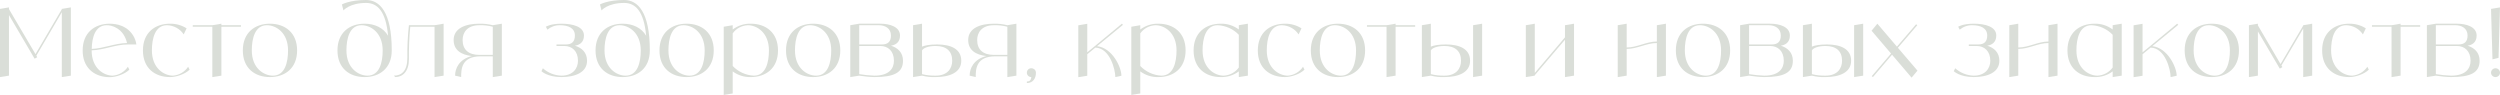 <?xml version="1.0" encoding="UTF-8"?> <svg xmlns="http://www.w3.org/2000/svg" viewBox="0 0 764 29" fill="none"><path d="M18.887 2.723L21.656 2.26V23.119L18.887 23.553V3.737L11.108 17.006L11.373 17.498L10.578 17.933L2.74 4.606V23.119L0 23.553V2.723L2.74 2.26V2.781L10.843 16.542L18.887 2.839V2.723Z" fill="#DADED8"></path><path d="M34.458 23.119C36.343 22.974 38.053 21.96 39.084 20.396L39.526 21.294C38.141 22.655 35.46 23.582 33.544 23.582C29.213 23.582 25.677 21.149 25.294 16.311C25.265 16.021 25.265 15.731 25.265 15.413C25.265 9.966 28.948 7.243 33.544 7.243C33.78 7.243 34.045 7.272 34.281 7.272C34.37 7.272 34.458 7.301 34.546 7.301C34.694 7.33 34.841 7.33 34.988 7.359C35.106 7.359 35.194 7.388 35.312 7.388C35.43 7.417 35.548 7.446 35.666 7.475C35.784 7.503 35.902 7.532 36.02 7.532C36.137 7.561 36.226 7.59 36.343 7.619C36.462 7.648 36.579 7.706 36.668 7.735C36.785 7.764 36.874 7.793 36.992 7.851C37.08 7.88 37.198 7.938 37.316 7.967C37.404 8.025 37.493 8.054 37.581 8.083C37.699 8.141 37.817 8.199 37.905 8.257C37.993 8.315 38.082 8.344 38.17 8.402C38.288 8.46 38.377 8.517 38.465 8.575C38.524 8.604 38.583 8.633 38.612 8.662C40.292 9.821 41.411 11.617 41.676 13.587H39.084C35.194 13.587 31.865 15.268 28.005 15.384V15.413C28.005 20.859 31.688 23.119 34.458 23.119ZM32.631 7.706C29.096 7.706 28.094 11.444 28.035 14.949C31.777 14.804 35.047 13.211 38.819 13.153C38.612 12.197 38.229 11.299 37.699 10.488C37.552 10.256 37.375 10.053 37.227 9.879C37.198 9.85 37.139 9.792 37.11 9.763C36.992 9.618 36.844 9.474 36.697 9.329C36.638 9.3 36.579 9.242 36.55 9.213C36.373 9.068 36.196 8.923 35.99 8.778C35.784 8.633 35.578 8.517 35.371 8.431C35.342 8.402 35.283 8.373 35.224 8.344C35.077 8.257 34.9 8.199 34.723 8.112C34.694 8.112 34.635 8.083 34.605 8.083C34.399 7.996 34.193 7.938 33.986 7.88C33.957 7.88 33.898 7.851 33.868 7.851C33.692 7.822 33.544 7.793 33.368 7.764C33.309 7.764 33.25 7.735 33.221 7.735C33.014 7.706 32.808 7.706 32.631 7.706Z" fill="#DADED8"></path><path d="M57.499 20.396L57.941 21.294C56.556 22.655 53.875 23.553 51.959 23.553C47.363 23.553 43.68 20.859 43.68 15.413C43.68 9.966 47.363 7.243 51.959 7.243C53.757 7.214 55.525 7.706 57.028 8.662L56.144 10.516C55.024 8.807 53.109 7.764 51.046 7.706C47.363 7.706 46.42 11.791 46.42 15.413C46.42 20.859 50.133 23.119 52.873 23.119C54.759 22.974 56.468 21.96 57.499 20.396Z" fill="#DADED8"></path><path d="M73.639 7.706V8.17H67.658V23.119L64.889 23.553V8.17H58.907V7.706H64.889L67.658 7.243V7.706H73.639Z" fill="#DADED8"></path><path d="M82.489 7.243C87.085 7.243 90.797 9.966 90.797 15.413C90.797 20.859 87.085 23.553 82.489 23.553C77.892 23.553 74.209 20.859 74.209 15.413C74.209 9.966 77.892 7.243 82.489 7.243ZM83.402 23.119C87.085 23.119 88.028 19.034 88.028 15.413C88.028 9.966 84.345 7.706 81.575 7.706C77.892 7.706 76.949 11.791 76.949 15.413C76.949 20.859 80.632 23.119 83.402 23.119Z" fill="#DADED8"></path><path d="M111.881 0C116.006 0 119.718 3.621 119.718 15.413C119.718 20.859 116.006 23.553 111.409 23.553C106.813 23.553 103.13 20.859 103.13 15.413C103.13 9.966 106.813 7.243 111.409 7.243C114.503 7.243 117.155 8.489 118.599 10.922C117.921 3.506 115.387 0.898 111.881 0.898C106.813 0.898 104.957 3.187 104.957 3.187L104.485 1.362C104.485 1.362 106.813 0 111.881 0ZM112.323 23.119C116.006 23.119 116.948 19.034 116.948 15.413C116.948 9.966 113.266 7.706 110.496 7.706C106.813 7.706 105.87 11.791 105.87 15.413C105.87 20.859 109.553 23.119 112.323 23.119Z" fill="#DADED8"></path><path d="M132.799 7.706L135.569 7.243V23.119L132.799 23.553V8.17H125.374C125.05 11.473 124.932 14.804 124.962 18.136C124.962 21.757 123.105 23.553 120.807 23.553L120.365 23.119C122.663 23.119 124.49 21.757 124.49 17.672C124.431 14.341 124.608 11.009 124.962 7.706H132.799Z" fill="#DADED8"></path><path d="M150.596 7.706L153.366 7.243V23.119L150.596 23.553V17.209H146.913C140.932 17.209 140.932 21.294 140.932 23.553L139.076 23.119C139.076 20.917 140.284 18.107 144.202 17.122C140.962 16.774 138.634 15.326 138.634 12.226C138.634 8.604 142.317 7.243 146.442 7.243C147.856 7.214 149.241 7.359 150.596 7.706ZM150.596 16.774V8.17C149.241 7.822 147.856 7.648 146.471 7.706C142.759 7.706 141.374 9.966 141.374 12.226C141.374 15.21 143.23 16.774 146.471 16.774H150.596Z" fill="#DADED8"></path><path d="M175.688 13.964C177.78 14.601 179.4 16.021 179.4 18.57C179.4 22.221 175.599 23.553 171.563 23.553C167.291 23.553 165.464 21.757 165.464 21.757L165.905 20.859C167.438 22.25 169.471 23.061 171.563 23.119C175.128 23.119 176.631 20.859 176.631 18.57C176.631 15.586 174.774 14.051 172.476 14.051H170.06V13.587H172.947C174.774 13.587 175.688 12.689 175.688 10.864C175.688 8.604 173.743 7.706 171.091 7.706C169.707 7.677 168.351 8.17 167.291 9.068L166.819 8.17C166.819 8.17 168.204 7.243 171.563 7.243C175.128 7.243 178.457 8.17 178.457 10.864C178.457 13.037 176.984 13.761 175.688 13.964Z" fill="#DADED8"></path><path d="M190.749 0C194.874 0 198.587 3.621 198.587 15.413C198.587 20.859 194.874 23.553 190.278 23.553C185.681 23.553 181.998 20.859 181.998 15.413C181.998 9.966 185.681 7.243 190.278 7.243C193.371 7.243 196.023 8.489 197.467 10.922C196.789 3.506 194.256 0.898 190.749 0.898C185.681 0.898 183.825 3.187 183.825 3.187L183.354 1.362C183.354 1.362 185.681 0 190.749 0ZM191.191 23.119C194.874 23.119 195.817 19.034 195.817 15.413C195.817 9.966 192.134 7.706 189.364 7.706C185.681 7.706 184.738 11.791 184.738 15.413C184.738 20.859 188.422 23.119 191.191 23.119Z" fill="#DADED8"></path><path d="M209.811 7.243C214.408 7.243 218.12 9.966 218.12 15.413C218.12 20.859 214.408 23.553 209.811 23.553C205.215 23.553 201.532 20.859 201.532 15.413C201.532 9.966 205.215 7.243 209.811 7.243ZM210.725 23.119C214.408 23.119 215.351 19.034 215.351 15.413C215.351 9.966 211.668 7.706 208.898 7.706C205.215 7.706 204.272 11.791 204.272 15.413C204.272 20.859 207.955 23.119 210.725 23.119Z" fill="#DADED8"></path><path d="M229.449 7.243C234.046 7.243 237.758 9.966 237.758 15.413C237.758 20.859 234.046 23.553 229.449 23.553C227.446 23.611 225.501 23.003 223.91 21.815V28.566L221.169 29V8.17L223.91 7.706V9.01C225.501 7.822 227.446 7.185 229.449 7.243ZM230.363 23.119C234.046 23.119 234.988 19.034 234.988 15.413C234.988 9.966 231.305 7.706 228.536 7.706C226.679 7.793 224.97 8.691 223.91 10.198V20.164C225.589 21.931 227.917 23.003 230.363 23.119Z" fill="#DADED8"></path><path d="M248.483 7.243C253.08 7.243 256.793 9.966 256.793 15.413C256.793 20.859 253.08 23.553 248.483 23.553C243.887 23.553 240.204 20.859 240.204 15.413C240.204 9.966 243.887 7.243 248.483 7.243ZM249.397 23.119C253.08 23.119 254.023 19.034 254.023 15.413C254.023 9.966 250.34 7.706 247.57 7.706C243.887 7.706 242.944 11.791 242.944 15.413C242.944 20.859 246.627 23.119 249.397 23.119Z" fill="#DADED8"></path><path d="M272.275 13.964C274.337 14.601 275.957 16.021 275.957 18.57C275.957 22.221 273.188 23.553 267.207 23.553C265.645 23.524 264.113 23.351 262.582 23.119L259.842 23.553V7.706L262.582 7.243H269.035C271.863 7.243 275.045 8.17 275.045 10.864C275.045 13.037 273.572 13.761 272.275 13.964ZM262.582 7.706V13.587H269.505C271.363 13.587 272.275 12.689 272.275 10.864C272.275 8.604 270.42 7.706 268.592 7.706H262.582ZM267.207 23.119C271.805 23.119 273.188 20.859 273.188 18.57C273.188 15.586 271.363 14.051 269.035 14.051H262.582V22.655C264.113 22.916 265.645 23.061 267.207 23.119Z" fill="#DADED8"></path><path d="M286.4 13.587C290.555 13.587 293.765 14.949 293.765 18.57C293.765 22.221 290.082 23.553 285.928 23.553C284.543 23.611 283.13 23.467 281.772 23.119L279.033 23.553V7.706L281.772 7.243V14.254C282.658 13.877 284.1 13.587 286.4 13.587ZM285.928 23.119C289.61 23.119 290.995 20.859 290.995 18.57C290.995 15.586 289.17 14.051 285.928 14.051C283.63 14.051 282.158 14.688 281.772 15.413V22.655C283.13 23.003 284.543 23.148 285.928 23.119Z" fill="#DADED8"></path><path d="M307.845 7.706L310.613 7.243V23.119L307.845 23.553V17.209H304.16C298.18 17.209 298.18 21.294 298.18 23.553L296.322 23.119C296.322 20.917 297.533 18.107 301.45 17.122C298.21 16.774 295.882 15.326 295.882 12.226C295.882 8.604 299.565 7.243 303.69 7.243C305.105 7.214 306.488 7.359 307.845 7.706ZM307.845 16.774V8.17C306.488 7.822 305.105 7.648 303.72 7.706C300.007 7.706 298.623 9.966 298.623 12.226C298.623 15.21 300.478 16.774 303.72 16.774H307.845Z" fill="#DADED8"></path><path d="M315.195 20.859C315.55 20.859 315.902 21.004 316.168 21.236C316.433 21.497 316.58 21.844 316.58 22.221C316.58 24.017 315.637 25.378 313.81 25.378V24.915C314.608 24.915 315.077 24.567 315.168 23.553C314.4 23.553 313.783 22.945 313.81 22.192C313.81 21.439 314.43 20.83 315.195 20.859Z" fill="#DADED8"></path><path d="M335.248 14.109C339.933 14.63 342.702 20.54 342.702 23.148L340.845 23.553C340.845 21.323 339.225 14.688 334.745 14.543L332.27 16.571V23.148L329.53 23.582V7.735L332.27 7.272V15.992L334.6 14.08L342.85 7.243L343.173 7.59L335.248 14.109Z" fill="#DADED8"></path><path d="M354.01 7.243C358.608 7.243 362.32 9.966 362.32 15.413C362.32 20.859 358.608 23.553 354.01 23.553C352.007 23.611 350.062 23.003 348.47 21.815V28.566L345.73 29V8.17L348.47 7.706V9.01C350.062 7.822 352.007 7.185 354.01 7.243ZM354.923 23.119C358.608 23.119 359.55 19.034 359.55 15.413C359.55 9.966 355.865 7.706 353.098 7.706C351.24 7.793 349.533 8.691 348.47 10.198V20.164C350.15 21.931 352.478 23.003 354.923 23.119Z" fill="#DADED8"></path><path d="M378.582 7.706L381.353 7.243V23.119L378.582 23.553V21.815C376.993 23.003 375.048 23.611 373.045 23.553C368.447 23.553 364.765 20.859 364.765 15.413C364.765 9.966 368.447 7.243 373.045 7.243C375.048 7.185 376.993 7.822 378.582 9.01V7.706ZM373.957 23.119C375.815 23.032 377.522 22.105 378.582 20.627V10.632C376.905 8.865 374.577 7.822 372.13 7.706C368.447 7.706 367.505 11.791 367.505 15.413C367.505 20.859 371.188 23.119 373.957 23.119Z" fill="#DADED8"></path><path d="M398.207 20.396L398.65 21.294C397.265 22.655 394.582 23.553 392.668 23.553C388.072 23.553 384.387 20.859 384.387 15.413C384.387 9.966 388.072 7.243 392.668 7.243C394.465 7.214 396.233 7.706 397.735 8.662L396.853 10.516C395.733 8.807 393.817 7.764 391.755 7.706C388.072 7.706 387.127 11.791 387.127 15.413C387.127 20.859 390.84 23.119 393.582 23.119C395.467 22.974 397.175 21.96 398.207 20.396Z" fill="#DADED8"></path><path d="M408.868 7.243C413.465 7.243 417.178 9.966 417.178 15.413C417.178 20.859 413.465 23.553 408.868 23.553C404.27 23.553 400.587 20.859 400.587 15.413C400.587 9.966 404.27 7.243 408.868 7.243ZM409.78 23.119C413.465 23.119 414.408 19.034 414.408 15.413C414.408 9.966 410.723 7.706 407.955 7.706C404.27 7.706 403.327 11.791 403.327 15.413C403.327 20.859 407.01 23.119 409.78 23.119Z" fill="#DADED8"></path><path d="M432.475 7.706V8.17H426.495V23.119L423.725 23.553V8.17H417.743V7.706H423.725L426.495 7.243V7.706H432.475Z" fill="#DADED8"></path><path d="M441.892 13.587C446.048 13.587 449.257 14.949 449.257 18.57C449.257 22.221 445.575 23.553 441.42 23.553C440.035 23.611 438.623 23.467 437.265 23.119L434.525 23.553V7.706L437.265 7.243V14.254C438.15 13.877 439.592 13.587 441.892 13.587ZM441.42 23.119C445.103 23.119 446.488 20.859 446.488 18.57C446.488 15.586 444.663 14.051 441.42 14.051C439.123 14.051 437.65 14.688 437.265 15.413V22.655C438.623 23.003 440.035 23.148 441.42 23.119ZM450.173 7.706L452.94 7.243V23.119L450.173 23.553V7.706Z" fill="#DADED8"></path><path d="M478.255 7.706L481.025 7.243V23.119L478.255 23.553V12.139L469.033 22.974V23.119L466.293 23.553V7.706L469.033 7.243V22.279L478.255 11.415V7.706Z" fill="#DADED8"></path><path d="M506.337 7.706L509.108 7.243V23.119L506.337 23.553V13.153C503.125 13.153 500.355 14.949 497.115 14.949V23.119L494.375 23.553V7.706L497.115 7.243V14.514C500.355 14.514 503.125 12.689 506.337 12.689V7.706Z" fill="#DADED8"></path><path d="M520.423 7.243C525.02 7.243 528.732 9.966 528.732 15.413C528.732 20.859 525.02 23.553 520.423 23.553C515.827 23.553 512.143 20.859 512.143 15.413C512.143 9.966 515.827 7.243 520.423 7.243ZM521.335 23.119C525.02 23.119 525.962 19.034 525.962 15.413C525.962 9.966 522.28 7.706 519.51 7.706C515.827 7.706 514.883 11.791 514.883 15.413C514.883 20.859 518.567 23.119 521.335 23.119Z" fill="#DADED8"></path><path d="M544.215 13.964C546.278 14.601 547.898 16.021 547.898 18.57C547.898 22.221 545.128 23.553 539.148 23.553C537.585 23.524 536.053 23.351 534.52 23.119L531.78 23.553V7.706L534.52 7.243H540.972C543.803 7.243 546.985 8.17 546.985 10.864C546.985 13.037 545.51 13.761 544.215 13.964ZM534.52 7.706V13.587H541.445C543.3 13.587 544.215 12.689 544.215 10.864C544.215 8.604 542.357 7.706 540.533 7.706H534.52ZM539.148 23.119C543.742 23.119 545.128 20.859 545.128 18.57C545.128 15.586 543.3 14.051 540.972 14.051H534.52V22.655C536.053 22.916 537.585 23.061 539.148 23.119Z" fill="#DADED8"></path><path d="M558.337 13.587C562.492 13.587 565.705 14.949 565.705 18.57C565.705 22.221 562.023 23.553 557.867 23.553C556.482 23.611 555.067 23.467 553.712 23.119L550.972 23.553V7.706L553.712 7.243V14.254C554.597 13.877 556.04 13.587 558.337 13.587ZM557.867 23.119C561.55 23.119 562.935 20.859 562.935 18.57C562.935 15.586 561.107 14.051 557.867 14.051C555.57 14.051 554.095 14.688 553.712 15.413V22.655C555.067 23.003 556.482 23.148 557.867 23.119ZM566.617 7.706L569.388 7.243V23.119L566.617 23.553V7.706Z" fill="#DADED8"></path><path d="M585.977 21.583L584.18 23.727L578.2 16.716L572.365 23.553L572.013 23.264L577.905 16.369L571.952 9.387L573.72 7.243L579.702 14.254L585.565 7.417L585.918 7.706L579.997 14.601L585.977 21.583Z" fill="#DADED8"></path><path d="M607.293 13.964C609.383 14.601 611.005 16.021 611.005 18.57C611.005 22.221 607.202 23.553 603.168 23.553C598.895 23.553 597.067 21.757 597.067 21.757L597.51 20.859C599.043 22.25 601.075 23.061 603.168 23.119C606.732 23.119 608.235 20.859 608.235 18.57C608.235 15.586 606.378 14.051 604.08 14.051H601.665V13.587H604.553C606.378 13.587 607.293 12.689 607.293 10.864C607.293 8.604 605.347 7.706 602.695 7.706C601.31 7.677 599.955 8.17 598.895 9.068L598.423 8.17C598.423 8.17 599.808 7.243 603.168 7.243C606.732 7.243 610.062 8.17 610.062 10.864C610.062 13.037 608.587 13.761 607.293 13.964Z" fill="#DADED8"></path><path d="M626.008 7.706L628.778 7.243V23.119L626.008 23.553V13.153C622.795 13.153 620.025 14.949 616.785 14.949V23.119L614.045 23.553V7.706L616.785 7.243V14.514C620.025 14.514 622.795 12.689 626.008 12.689V7.706Z" fill="#DADED8"></path><path d="M645.633 7.706L648.4 7.243V23.119L645.633 23.553V21.815C644.04 23.003 642.095 23.611 640.092 23.553C635.495 23.553 631.812 20.859 631.812 15.413C631.812 9.966 635.495 7.243 640.092 7.243C642.095 7.185 644.04 7.822 645.633 9.01V7.706ZM641.005 23.119C642.862 23.032 644.57 22.105 645.633 20.627V10.632C643.952 8.865 641.625 7.822 639.178 7.706C635.495 7.706 634.553 11.791 634.553 15.413C634.553 20.859 638.235 23.119 641.005 23.119Z" fill="#DADED8"></path><path d="M657.742 14.109C662.428 14.63 665.195 20.54 665.195 23.148L663.34 23.553C663.34 21.323 661.72 14.688 657.24 14.543L654.765 16.571V23.148L652.025 23.582V7.735L654.765 7.272V15.992L657.092 14.08L665.342 7.243L665.668 7.59L657.742 14.109Z" fill="#DADED8"></path><path d="M675.915 7.243C680.513 7.243 684.225 9.966 684.225 15.413C684.225 20.859 680.513 23.553 675.915 23.553C671.32 23.553 667.635 20.859 667.635 15.413C667.635 9.966 671.32 7.243 675.915 7.243ZM676.827 23.119C680.513 23.119 681.455 19.034 681.455 15.413C681.455 9.966 677.773 7.706 675.003 7.706C671.32 7.706 670.375 11.791 670.375 15.413C670.375 20.859 674.06 23.119 676.827 23.119Z" fill="#DADED8"></path><path d="M703.862 7.706L706.602 7.243V23.119L703.862 23.553V8.72L697.202 20.019L697.497 20.512L696.702 20.975L690.013 9.589V23.119L687.273 23.553V7.706L690.013 7.243V7.764L696.938 19.584L703.862 7.822V7.706Z" fill="#DADED8"></path><path d="M723.465 20.396L723.905 21.294C722.52 22.655 719.84 23.553 717.925 23.553C713.327 23.553 709.645 20.859 709.645 15.413C709.645 9.966 713.327 7.243 717.925 7.243C719.722 7.214 721.49 7.706 722.992 8.662L722.107 10.516C720.99 8.807 719.075 7.764 717.013 7.706C713.327 7.706 712.385 11.791 712.385 15.413C712.385 20.859 716.097 23.119 718.837 23.119C720.725 22.974 722.433 21.96 723.465 20.396Z" fill="#DADED8"></path><path d="M739.605 7.706V8.17H733.622V23.119L730.855 23.553V8.17H724.872V7.706H730.855L733.622 7.243V7.706H739.605Z" fill="#DADED8"></path><path d="M754.09 13.964C756.153 14.601 757.773 16.021 757.773 18.57C757.773 22.221 755.003 23.553 749.023 23.553C747.46 23.524 745.928 23.351 744.395 23.119L741.655 23.553V7.706L744.395 7.243H750.847C753.678 7.243 756.86 8.17 756.86 10.864C756.86 13.037 755.385 13.761 754.09 13.964ZM744.395 7.706V13.587H751.32C753.175 13.587 754.09 12.689 754.09 10.864C754.09 8.604 752.232 7.706 750.405 7.706H744.395ZM749.023 23.119C753.617 23.119 755.003 20.859 755.003 18.57C755.003 15.586 753.175 14.051 750.847 14.051H744.395V22.655C745.928 22.916 747.46 23.061 749.023 23.119Z" fill="#DADED8"></path><path d="M762.615 23.553C761.878 23.553 761.26 22.945 761.26 22.221C761.26 21.468 761.878 20.859 762.615 20.859C763.383 20.859 764 21.468 764 22.221C764 22.945 763.383 23.553 762.615 23.553ZM763.558 17.672L761.702 18.136L761.26 2.723L764 2.26L763.558 17.672Z" fill="#DADED8"></path></svg> 